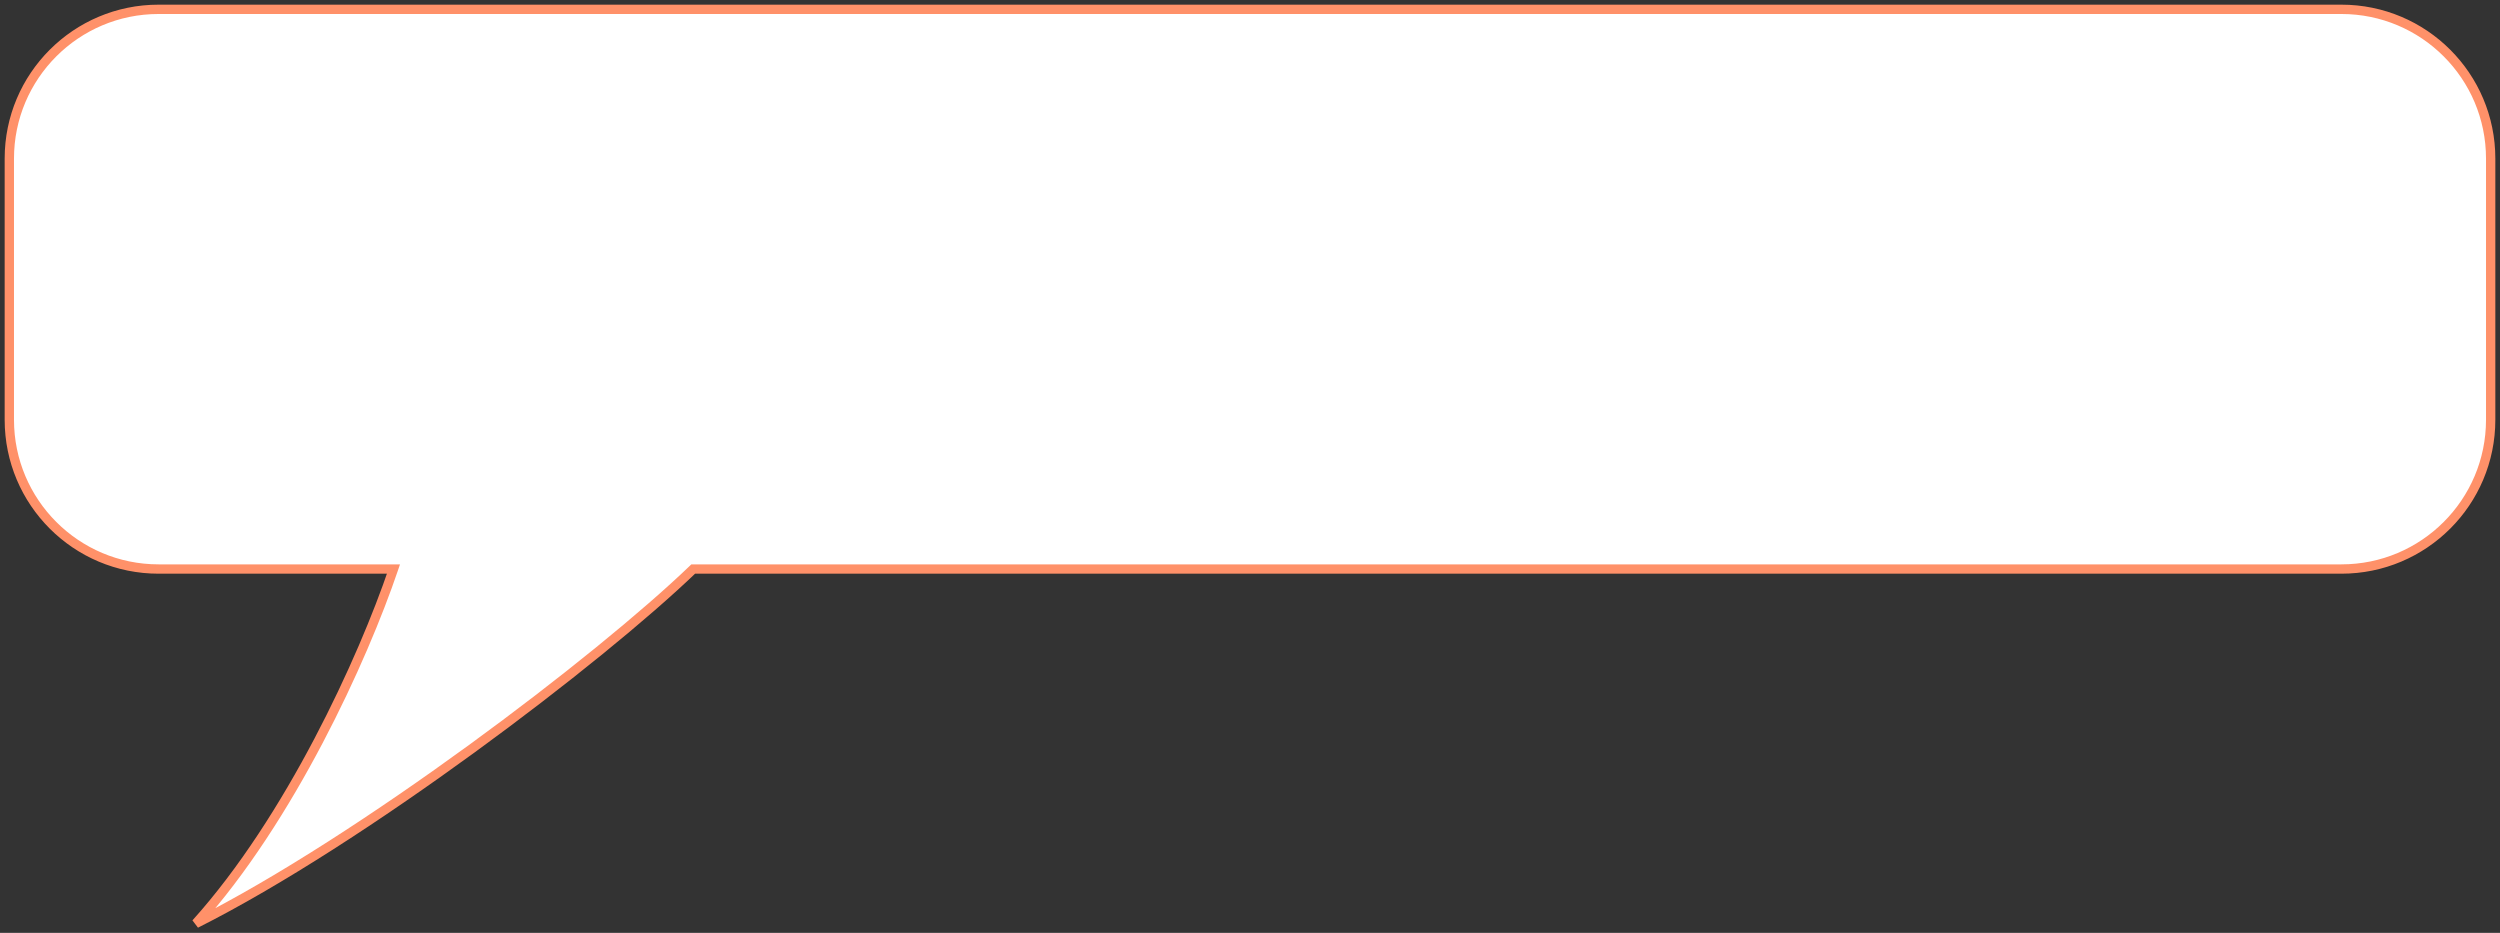 <svg width="268" height="100" viewBox="0 0 268 100" fill="none" xmlns="http://www.w3.org/2000/svg">
<rect x="0" y="0" width="268" height="100" fill="#333333" stroke="none"/>
<path fill-rule="evenodd" clip-rule="evenodd" d="M17 1C8.163 1 1 8.163 1 17V45C1 53.837 8.163 61 17 61H42.181C38.911 70.644 31.09 87.794 21 99C38.84 90.023 64.245 70.689 74.313 61H251C259.837 61 267 53.837 267 45V17C267 8.163 259.837 1 251 1H17Z" fill="white"/>
<path d="M42.181 61L42.655 61.161L42.879 60.5H42.181V61ZM21 99L20.628 98.665L21.225 99.447L21 99ZM74.313 61V60.5H74.111L73.966 60.64L74.313 61ZM1.5 17C1.5 8.44 8.44 1.5 17 1.5V0.5C7.887 0.5 0.5 7.887 0.5 17H1.5ZM1.5 45V17H0.5V45H1.5ZM17 60.5C8.44 60.5 1.5 53.56 1.5 45H0.5C0.5 54.113 7.887 61.5 17 61.5V60.5ZM42.181 60.5H17V61.5H42.181V60.5ZM41.708 60.839C38.448 70.452 30.654 87.531 20.628 98.665L21.372 99.335C31.525 88.058 39.374 70.836 42.655 61.161L41.708 60.839ZM21.225 99.447C39.117 90.443 64.563 71.078 74.66 61.36L73.966 60.64C63.928 70.301 38.563 89.602 20.775 98.553L21.225 99.447ZM251 60.5H74.313V61.5H251V60.5ZM266.5 45C266.5 53.56 259.56 60.5 251 60.5V61.5C260.113 61.5 267.5 54.113 267.5 45H266.5ZM266.5 17V45H267.5V17H266.5ZM251 1.5C259.56 1.5 266.5 8.44 266.5 17H267.5C267.5 7.887 260.113 0.5 251 0.5V1.5ZM17 1.5H251V0.5H17V1.5Z" fill="#FF9169"/>
</svg>
